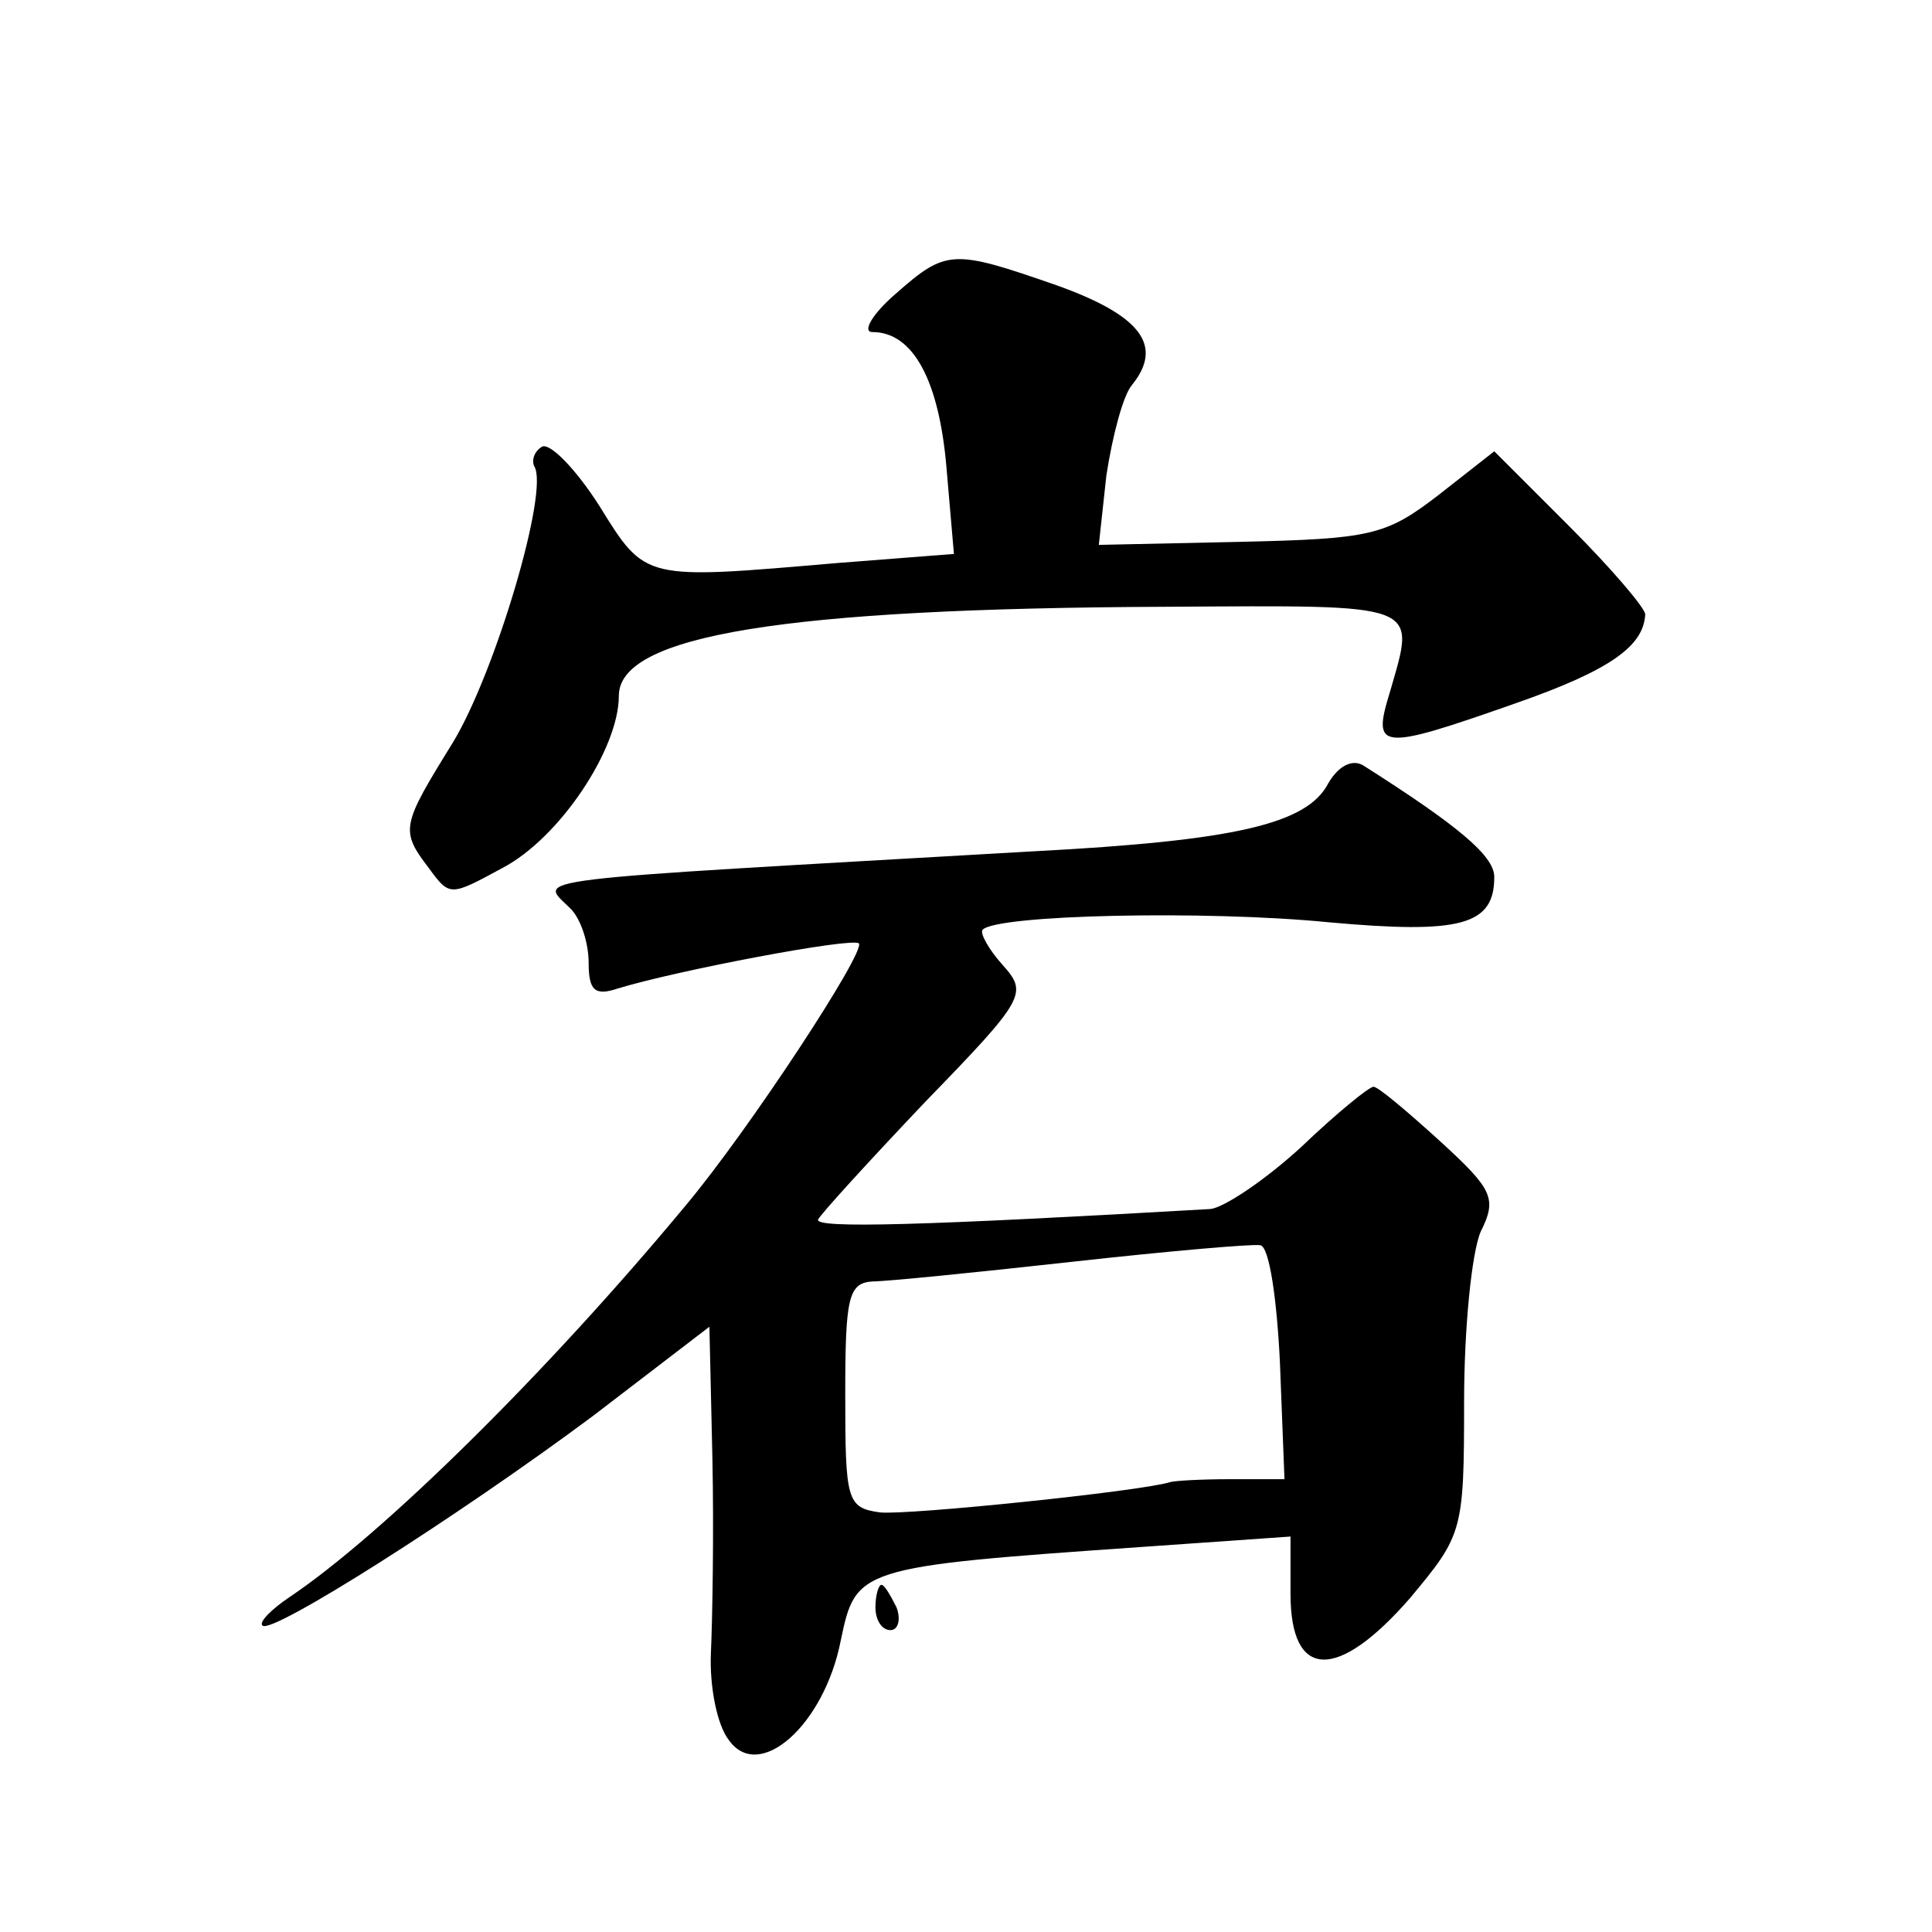 <?xml version="1.0" standalone="no"?>
<!DOCTYPE svg PUBLIC "-//W3C//DTD SVG 20010904//EN"
 "http://www.w3.org/TR/2001/REC-SVG-20010904/DTD/svg10.dtd">
<svg version="1.0" xmlns="http://www.w3.org/2000/svg"
 width="128pt" height="128pt" viewBox="0 0 128 128"
 preserveAspectRatio="xMidYMid meet">
<g transform="translate(0,128) scale(0.1,-0.1)"
fill="#0" stroke="none">
<path d="M593 1085 c-15 -13 -22 -25 -15 -25 27 0 44 -32 49 -89 l5 -58 -77 -6
c-129 -11 -127 -12 -158 38 -16 25 -33 42 -38 39 -5 -3 -7 -9 -5 -13 10 -16 -26
-137 -54 -183 -34 -55 -35 -58 -16 -83 14 -19 14 -19 49 0 38 20 77 79 77 114 0
40 109 58 363 59 170 1 165 3 148 -56 -12 -39 -8 -40 83 -8 63 22 85 38 86 59 0
4 -22 30 -50 58 l-50 50 -37 -29 c-35 -27 -45 -29 -132 -31 l-93 -2 5 46 c4 26
11 53 17 60 21 26 6 46 -50 66 -69 24 -73 24 -107 -6z M880 761 c-14 -27 -62 -38
-195 -45 -347 -20 -328 -17 -307 -38 7 -7 12 -23 12 -36 0 -18 4 -22 19 -17 39
12 155 34 160 30 5 -5 -73 -124 -115 -174 -93 -112 -201 -218 -262 -259 -12 -8
-21 -17 -18 -19 6 -6 129 72 219 139 l77 59 2 -88 c1 -48 0 -106 -1 -128 -1 -22
4 -48 12 -58 20 -28 63 10 74 66 10 48 11 49 198 62 l100 7 0 -38 c0 -57 31 -58
79 -3 35 42 36 44 36 130 0 49 5 99 11 113 11 22 8 28 -27 60 -22 20 -41 36 -44
36 -3 0 -25 -18 -48 -40 -24 -22 -51 -40 -60 -41 -191 -11 -262 -13 -260 -7 2 4
34 39 71 78 67 69 68 72 51 91 -9 10 -15 21 -13 23 9 10 148 13 229 5 88 -8 110
-2 110 30 0 14 -24 34 -87 74 -7 4 -16 0 -23 -12z m-32 -384 l3 -77 -36 0 c-19
0 -37 -1 -40 -2 -19 -6 -174 -22 -192 -20 -22 3 -23 8 -23 78 0 64 2 74 18 75 9
0 69 6 132 13 63 7 120 12 125 11 6 -1 11 -36 13 -78z M580 215 c0 -8 4 -15 10
-15 5 0 7 7 4 15 -4 8 -8 15 -10 15 -2 0 -4 -7 -4 -15z"/>
</g>
</svg>
